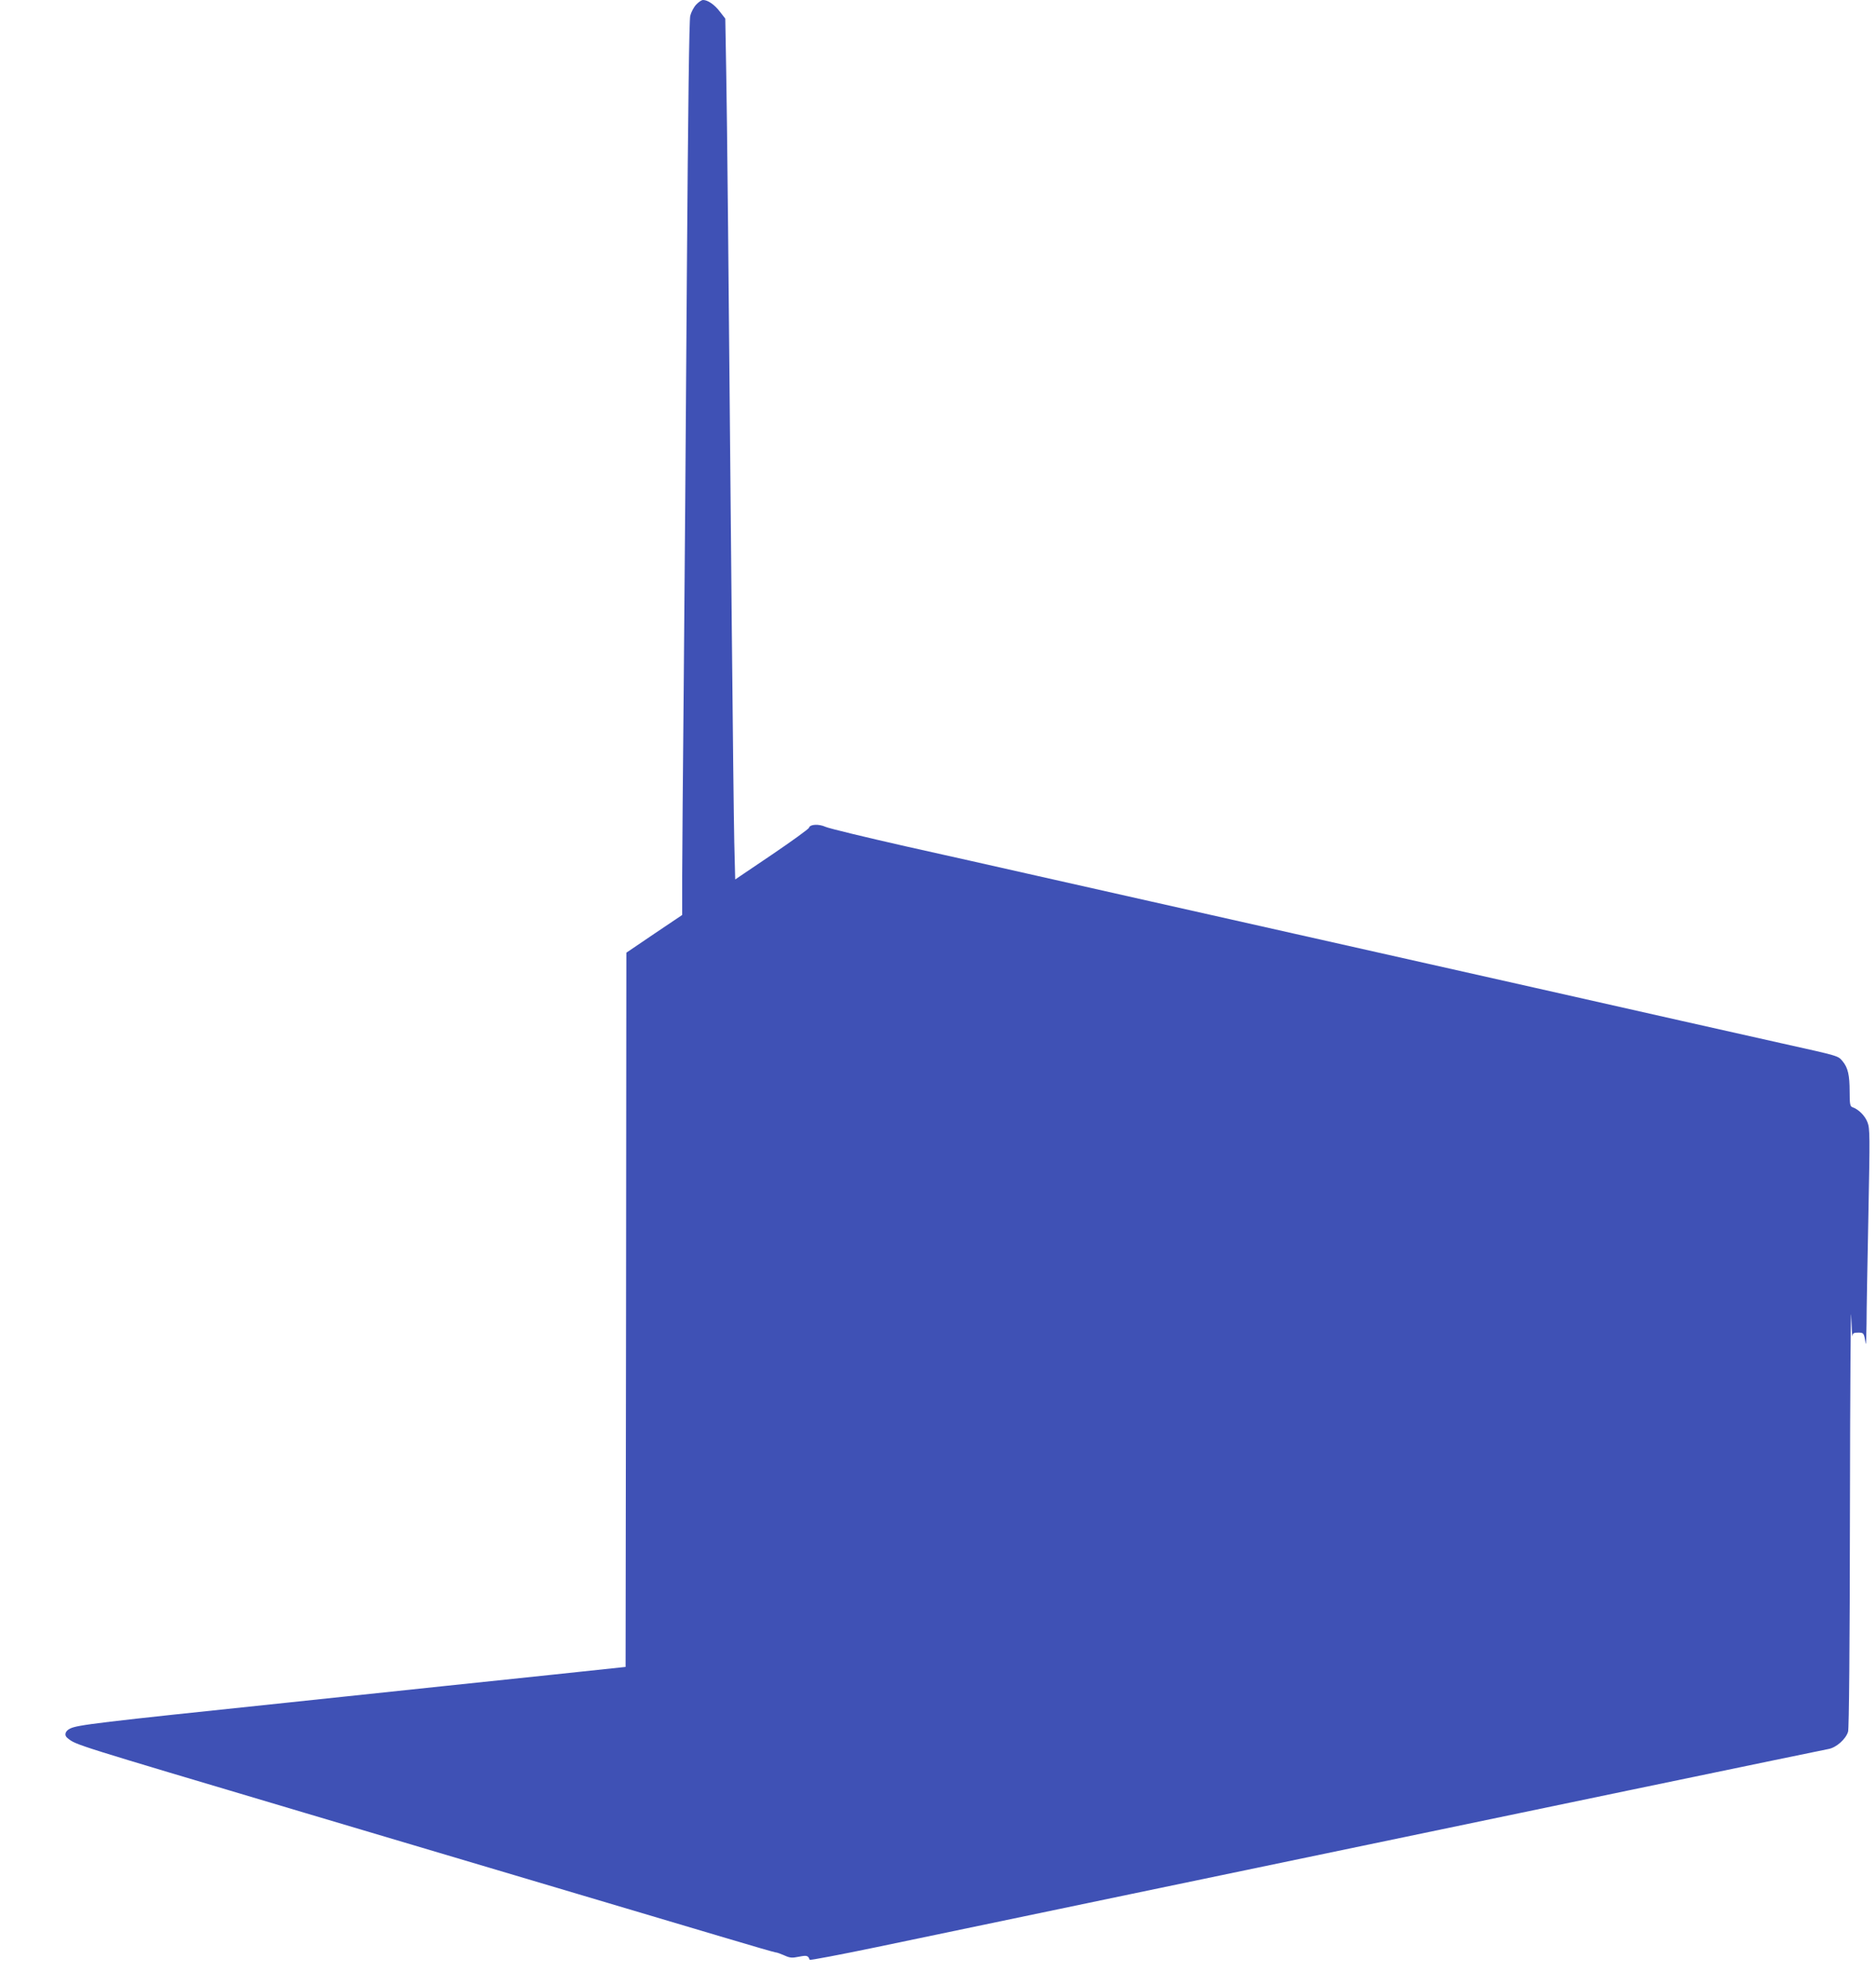 <?xml version="1.0" standalone="no"?>
<!DOCTYPE svg PUBLIC "-//W3C//DTD SVG 20010904//EN"
 "http://www.w3.org/TR/2001/REC-SVG-20010904/DTD/svg10.dtd">
<svg version="1.0" xmlns="http://www.w3.org/2000/svg"
 width="1210pt" height="1280pt" viewBox="0 0 1210 1280"
 preserveAspectRatio="xMidYMid meet">
<g transform="translate(0,1280) scale(0.1,-0.1)"
fill="#3f51b5" stroke="none">
<path d="M4490 12770 c-15 -16 -32 -48 -38 -72 -7 -29 -14 -586 -22 -1688 -6
-905 -15 -2086 -20 -2625 -5 -539 -10 -1093 -10 -1231 l0 -252 -180 -121 -180
-122 -2 -2302 -3 -2302 -490 -52 c-269 -28 -1030 -108 -1690 -178 -1235 -129
-1354 -144 -1402 -167 -34 -16 -41 -45 -16 -63 57 -44 16 -31 1523 -479 944
-280 2272 -675 2720 -808 168 -50 312 -92 322 -93 9 0 35 -10 58 -20 35 -16
49 -17 93 -8 51 10 60 8 69 -20 2 -4 197 33 433 82 237 49 972 203 1635 341
2638 550 4441 924 4504 936 50 9 112 64 126 112 6 24 11 528 12 1437 1 770 5
1330 8 1245 3 -85 7 -145 8 -132 2 18 8 22 37 22 36 0 38 -2 48 -70 3 -14 5
43 6 125 0 83 6 399 12 704 10 511 10 557 -6 597 -16 42 -57 83 -97 97 -15 5
-18 20 -18 99 0 109 -11 156 -46 198 -30 35 -20 32 -389 114 -298 67 -889 199
-1587 357 -1378 309 -1956 440 -2488 559 -272 61 -632 142 -800 180 -168 38
-519 117 -780 175 -261 59 -493 115 -515 125 -44 20 -102 17 -107 -6 -2 -7
-109 -85 -239 -173 l-237 -160 -6 242 c-3 133 -10 753 -16 1377 -22 2443 -30
3258 -36 3588 l-6 342 -35 45 c-34 45 -78 75 -108 75 -10 0 -29 -13 -45 -30z"/>
</g>
</svg>
